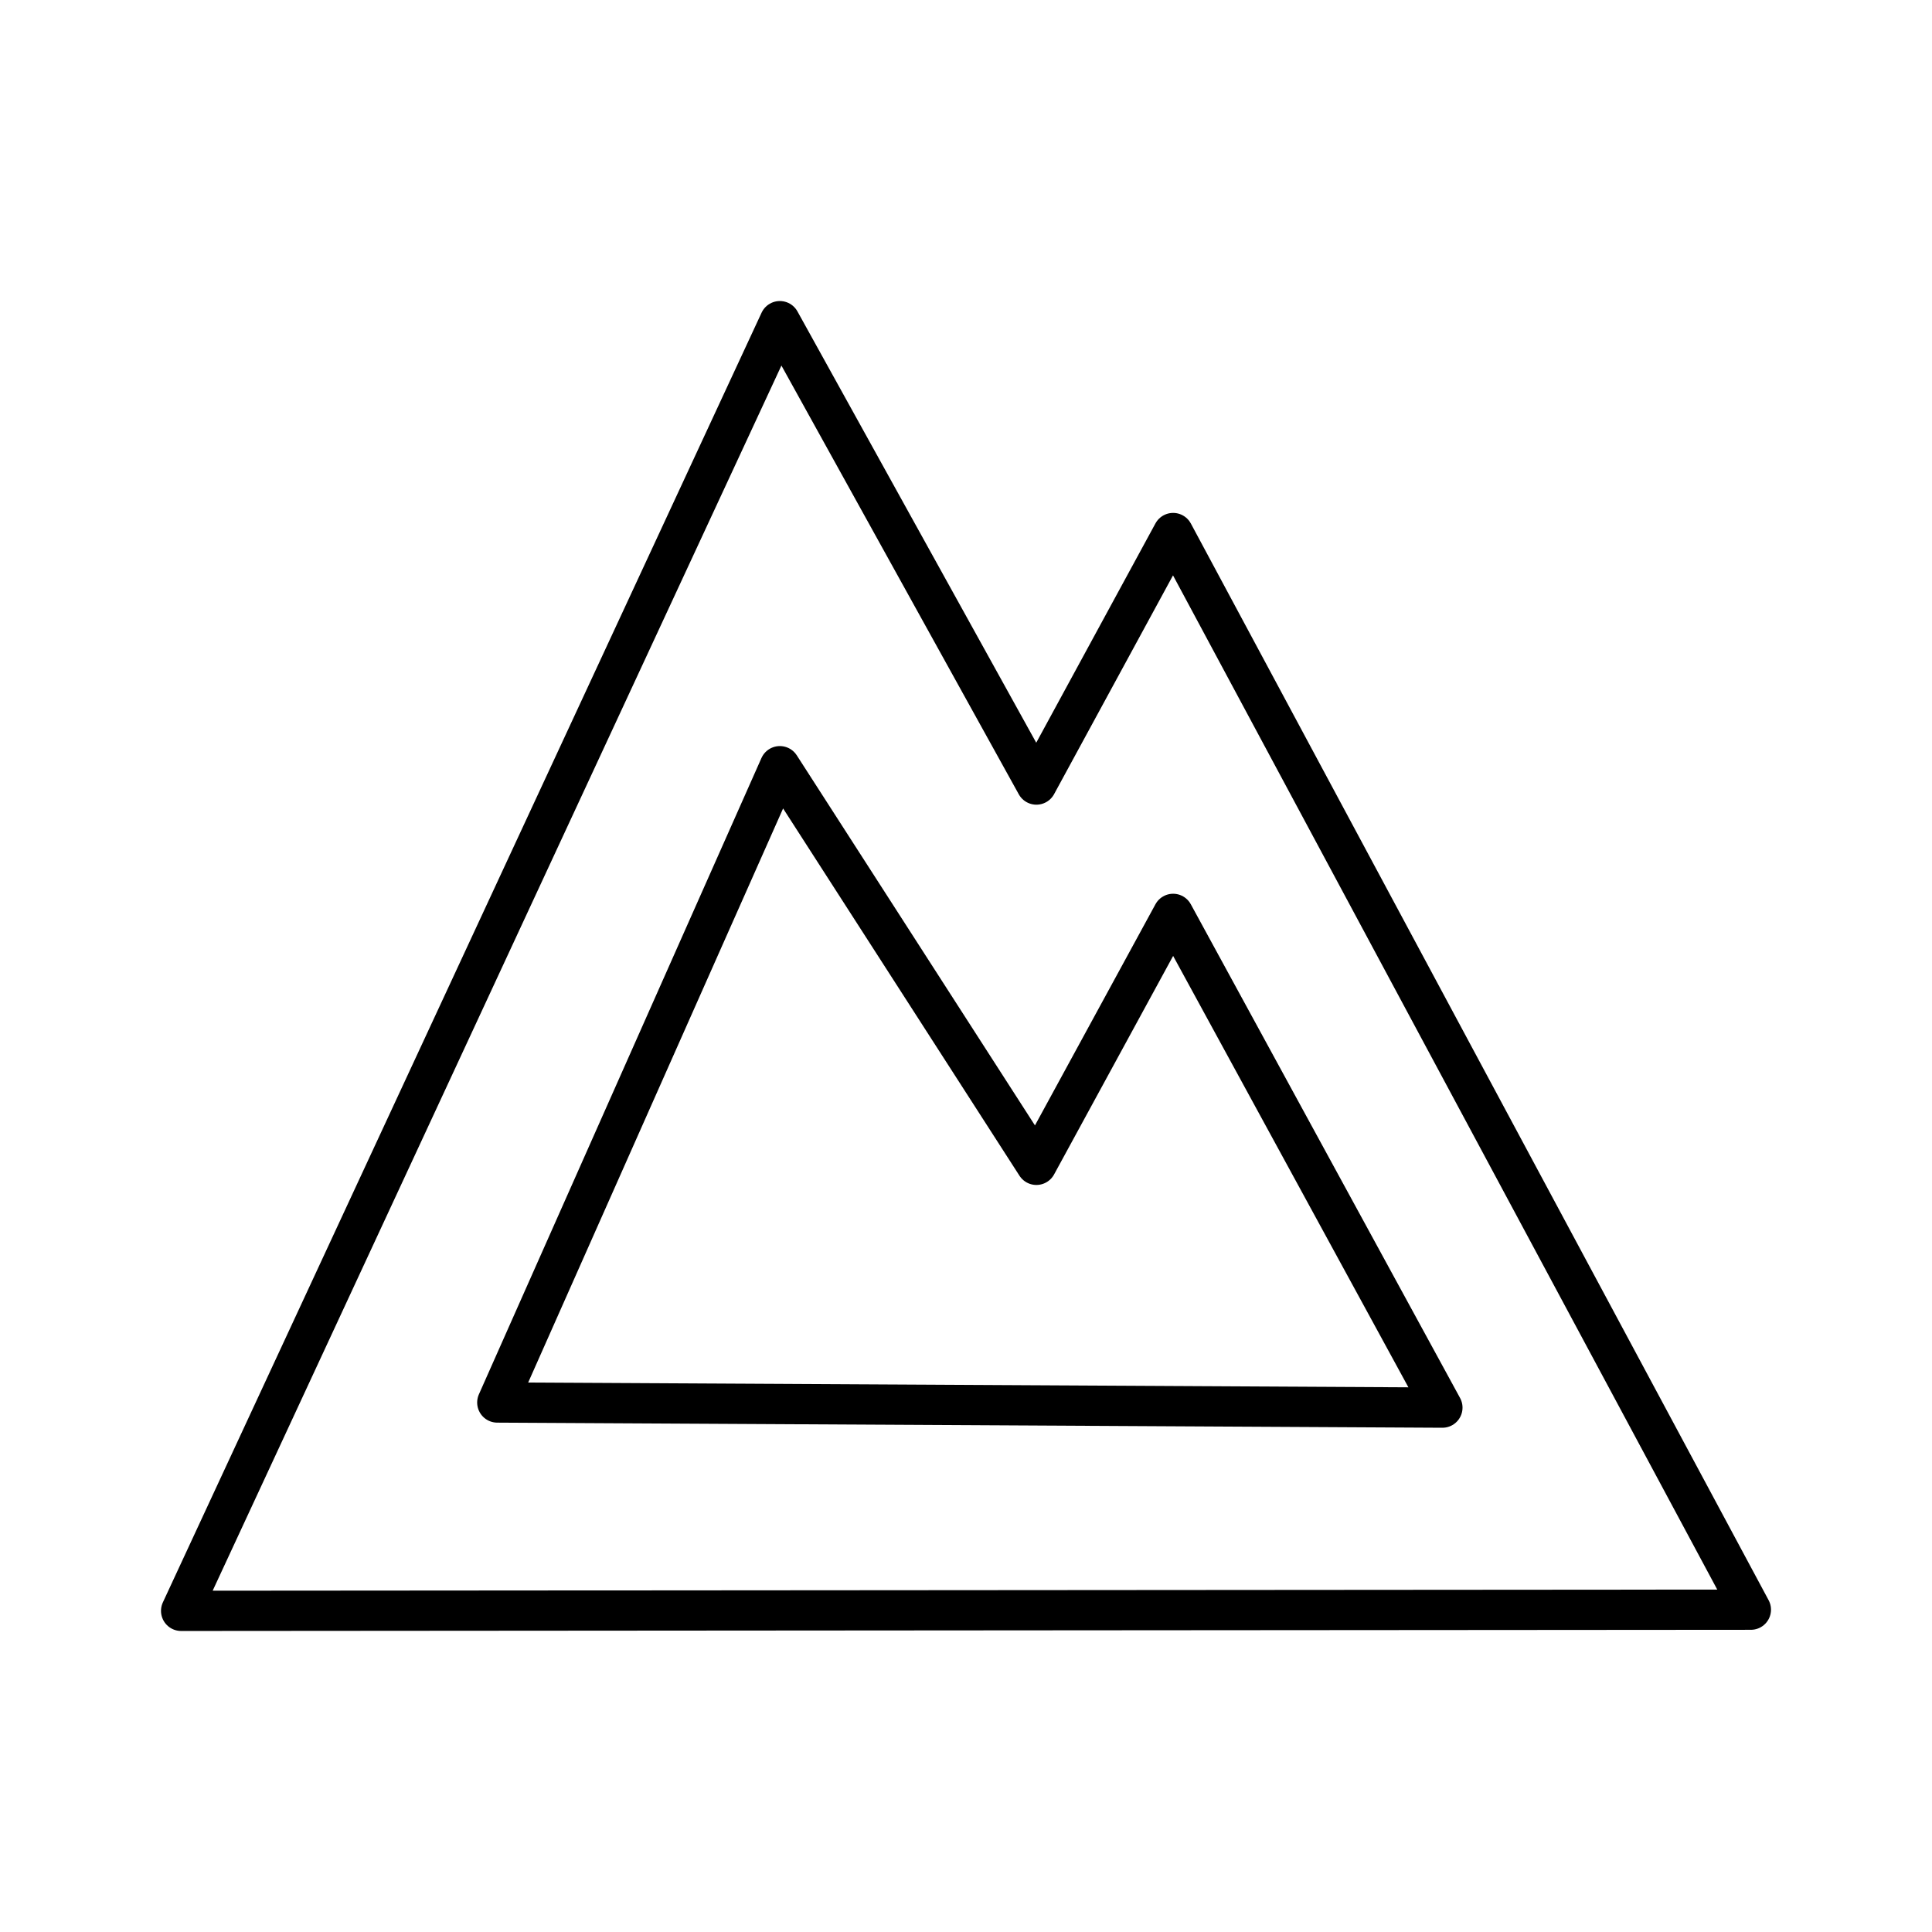 <?xml version="1.0" encoding="UTF-8"?>
<svg width="800px" height="800px" viewBox="0 0 48 48" id="b" xmlns="http://www.w3.org/2000/svg"><defs><style>.c{fill:none;stroke:#000000;stroke-linecap:round;stroke-linejoin:round;}</style></defs><path class="c" d="m4.5,40.021L19.375,7.979l6.374,11.513,3.397-6.249,14.354,26.749-39,.029Z"/><path class="c" d="m12.355,34.845l7.02-15.809,6.374,9.904,3.397-6.235,6.69,12.267-23.481-.127Z"/></svg>